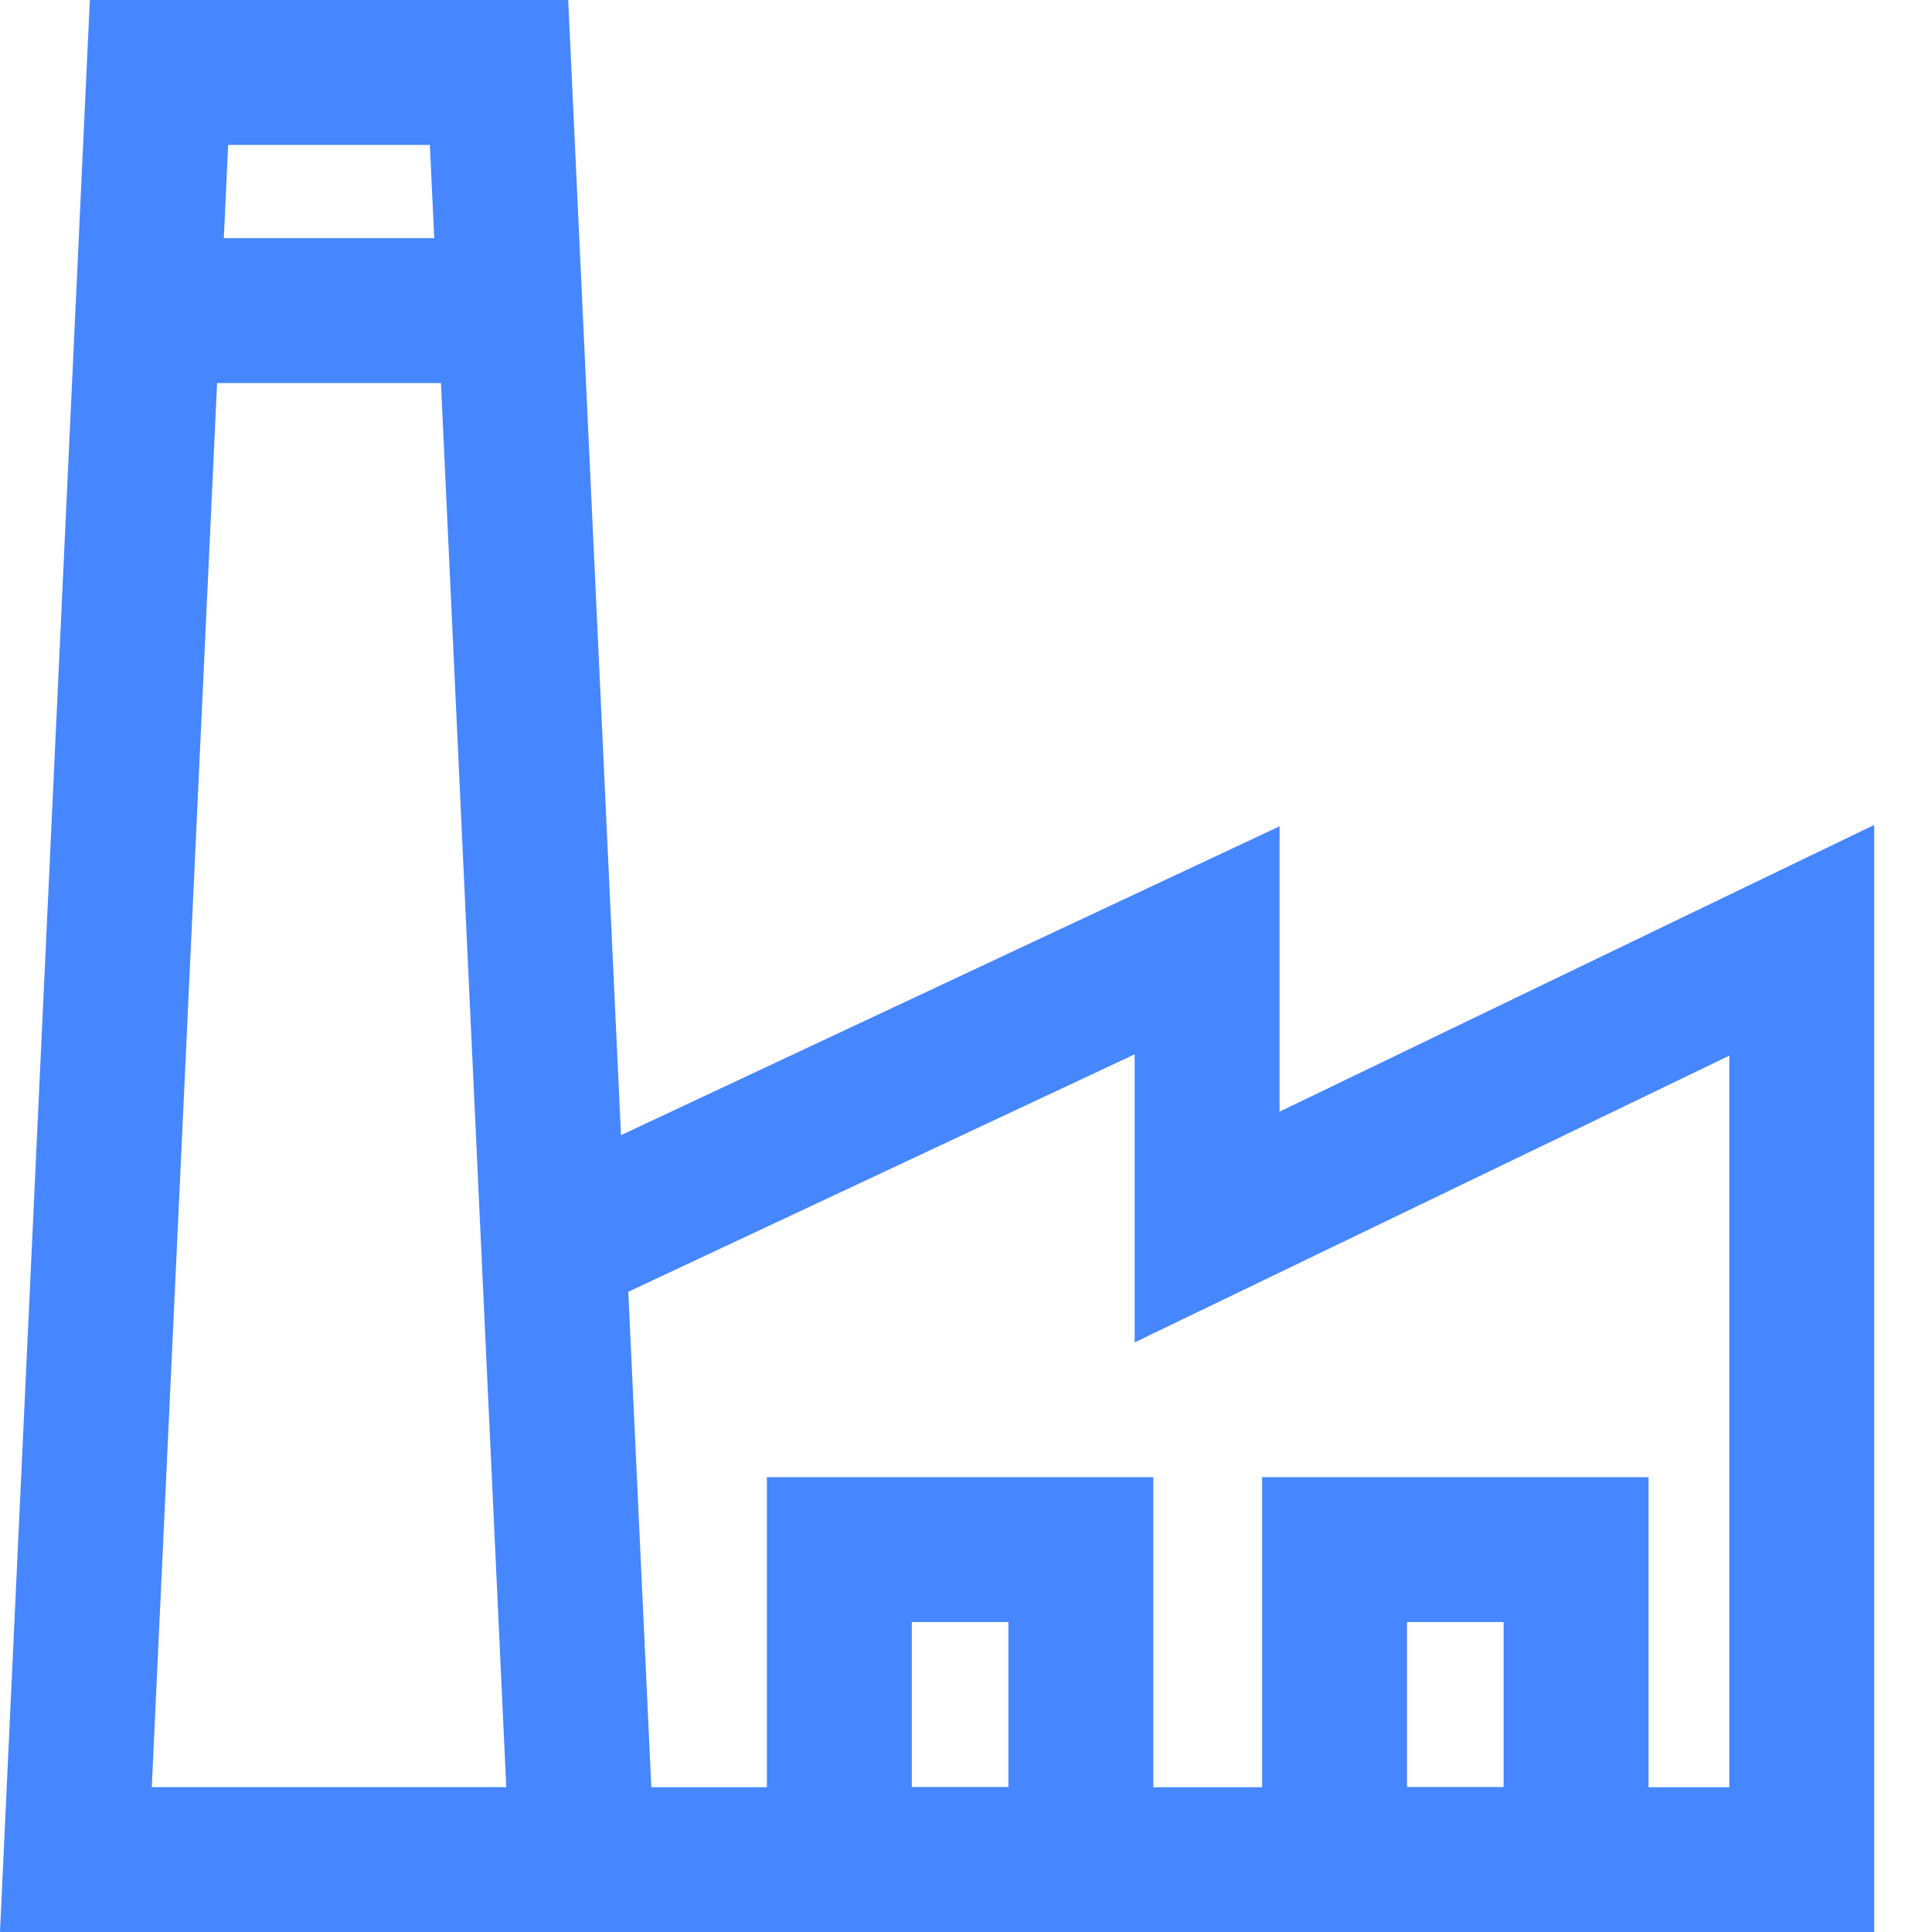 <?xml version="1.0" encoding="UTF-8"?>
<svg xmlns="http://www.w3.org/2000/svg" width="40" height="40" viewBox="0 0 40 40" fill="none">
  <g clip-path="url(#clip0_1801_18870)">
    <path d="M1.571 38.5L3.292 1.5H10.332L12.053 38.5H1.571Z" stroke="#4687FF" stroke-width="3"></path>
    <path d="M1.989 6.431H11.507" stroke="#4687FF" stroke-width="3"></path>
    <path d="M12.334 25.404L24.992 19.468V25.404L37.303 19.468V38.503H12.334" stroke="#4687FF" stroke-width="3"></path>
    <rect x="17.378" y="32.083" width="5" height="6.418" stroke="#4687FF" stroke-width="3"></rect>
    <rect x="27.631" y="32.083" width="5" height="6.418" stroke="#4687FF" stroke-width="3"></rect>
  </g>
  <defs>
    <clipPath id="clip0_1801_18870">
      <rect width="40" height="40" fill="white"></rect>
    </clipPath>
  </defs>
</svg>
